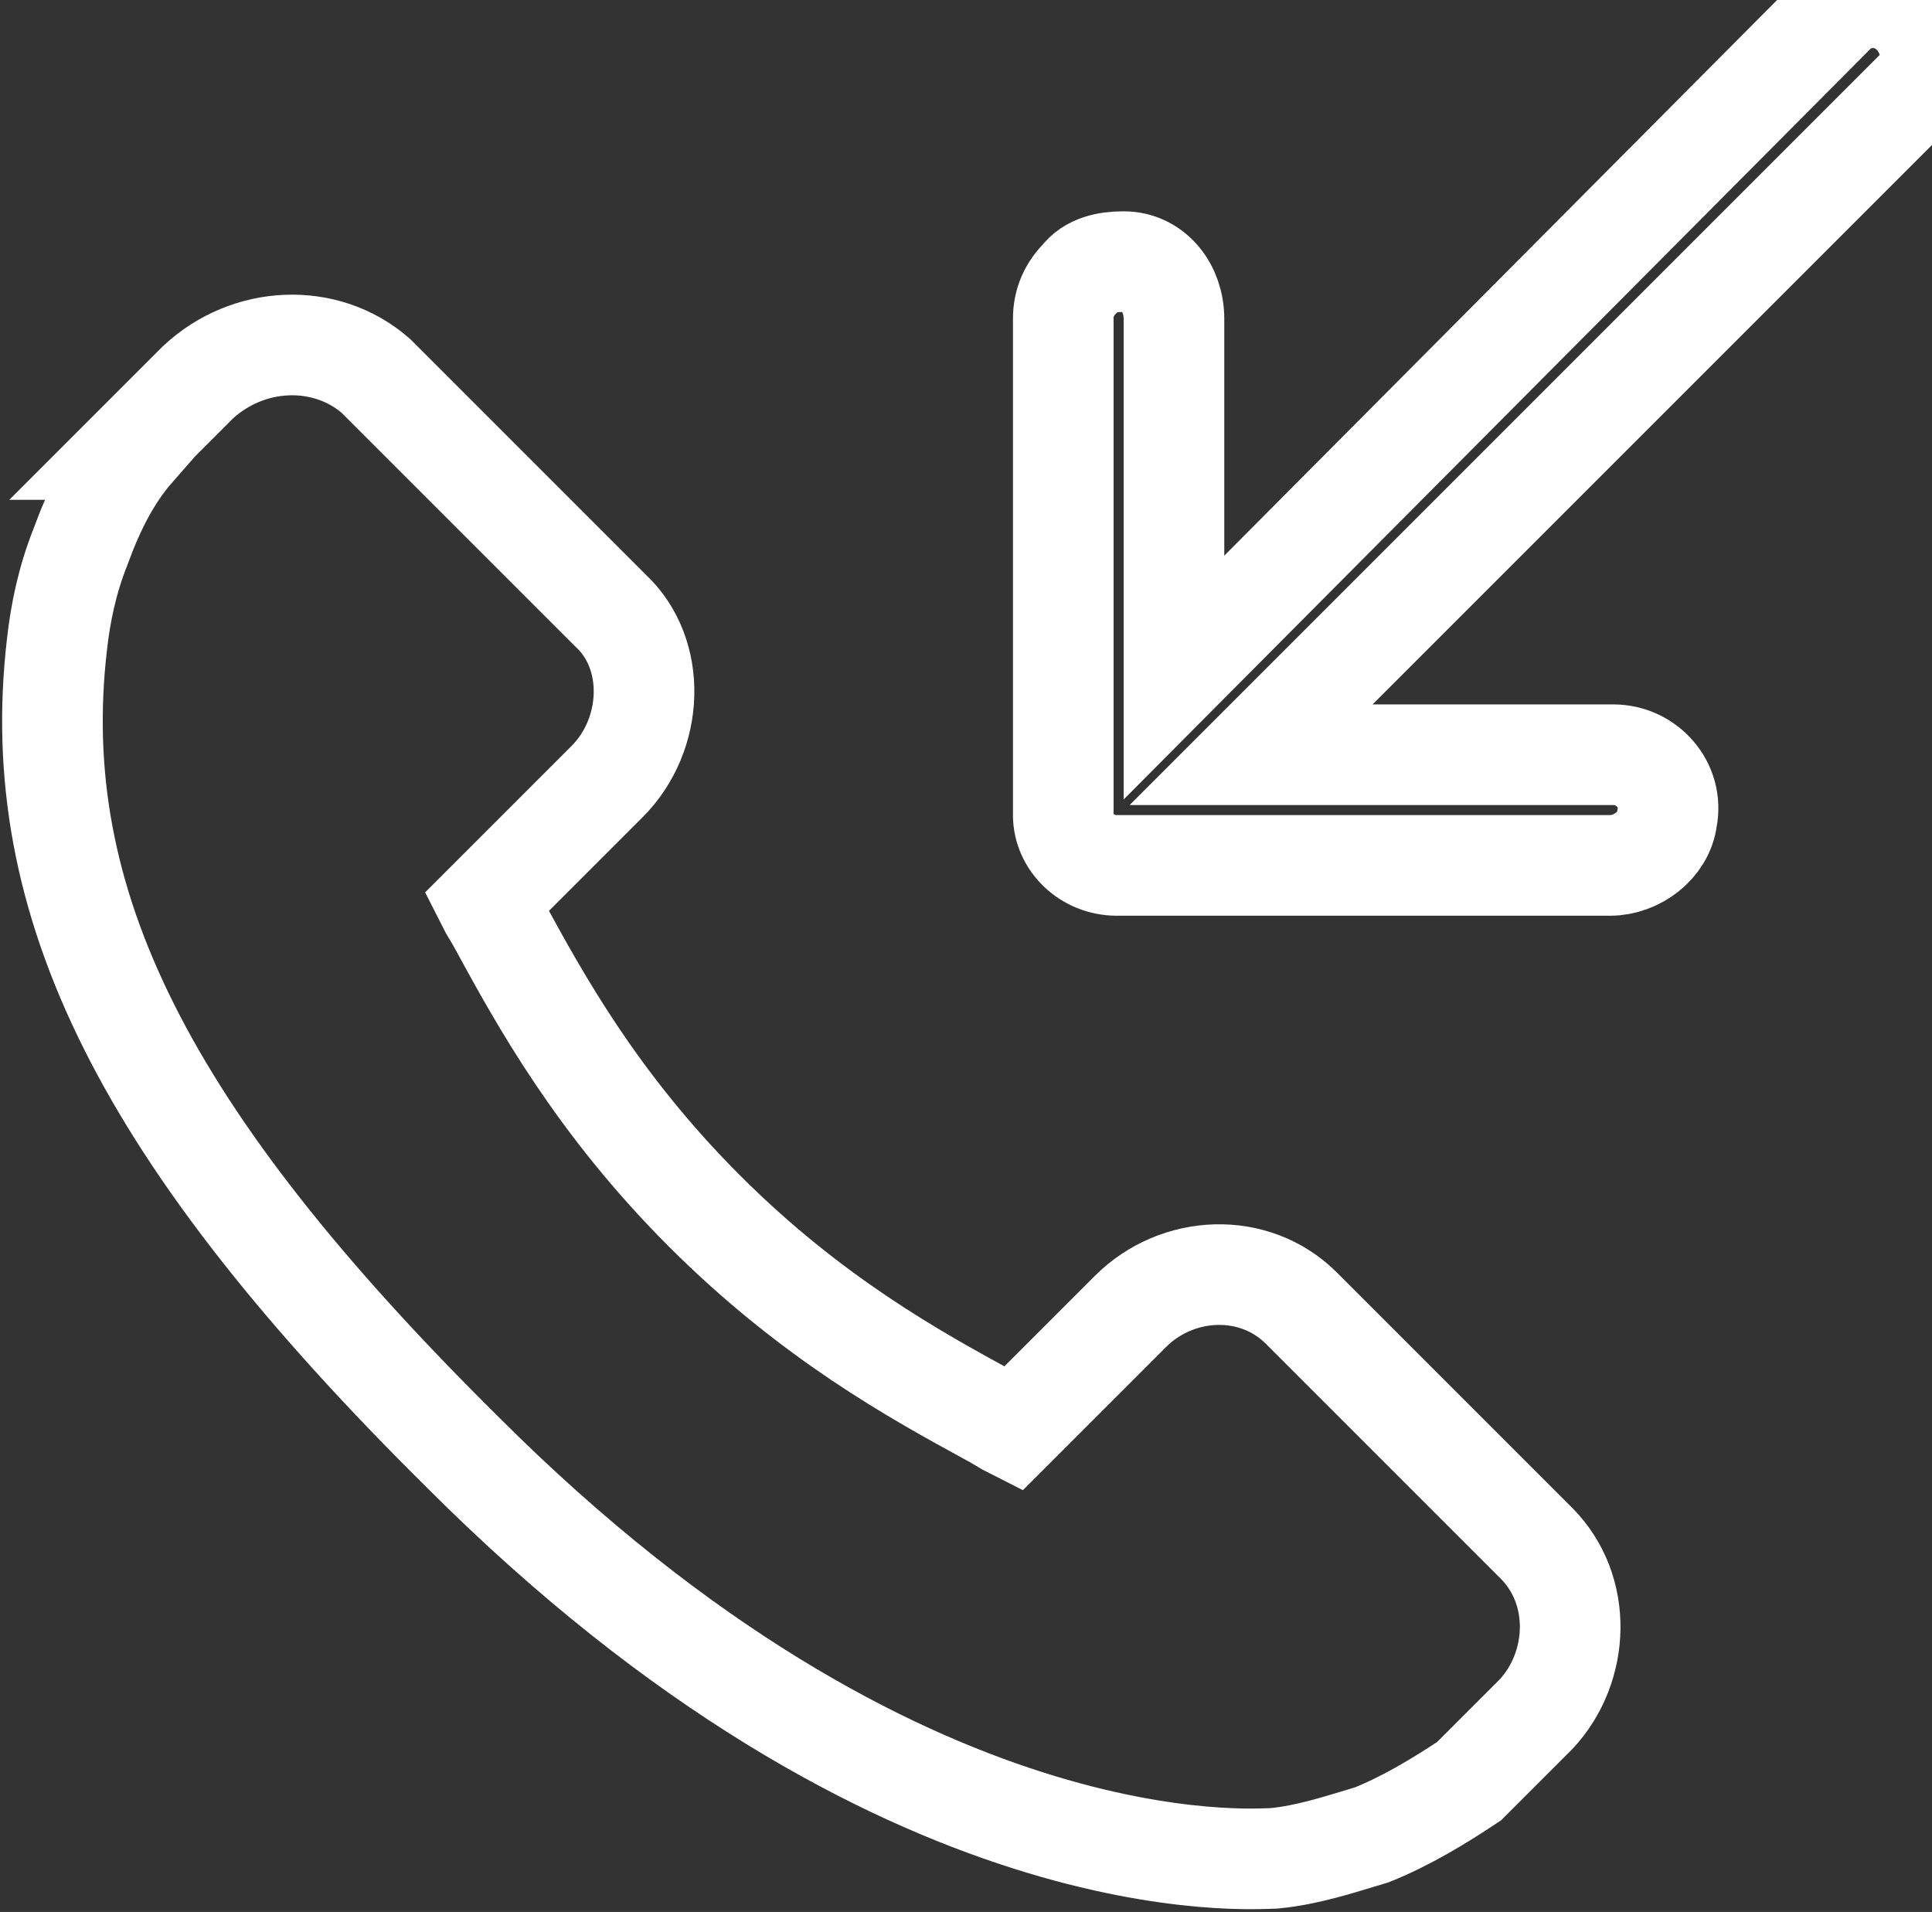 <?xml version="1.0" encoding="utf-8"?>
<!-- Generator: Adobe Illustrator 19.1.0, SVG Export Plug-In . SVG Version: 6.00 Build 0)  -->
<svg version="1.1" id="Layer_1" xmlns="http://www.w3.org/2000/svg" xmlns:xlink="http://www.w3.org/1999/xlink" x="0px" y="0px"
	 viewBox="0 0 57.6 57" style="enable-background:new 0 0 57.6 57;" xml:space="preserve">
<rect x="0" y="0" width="57.6" height="57" fill="#333333" stroke="none"/>
<style type="text/css">
	.st0{fill:none;stroke:#ffffff;stroke-width:3;stroke-miterlimit:10;}
</style>
<g>
	<g>
		<g>
			<path class="st0" d="M45.8,46l-7-7c-1.4-1.4-3.7-1.3-5.1,0.1l-3.5,3.5c-0.2-0.1-0.5-0.3-0.7-0.4c-2.2-1.2-5.3-2.9-8.5-6.1
				c-3.2-3.2-4.9-6.3-6.1-8.5c-0.1-0.2-0.3-0.5-0.4-0.7l2.4-2.4l1.2-1.2c1.4-1.4,1.5-3.8,0.1-5.1l-7-7C9.7,9.9,7.4,10,5.9,11.4l-2,2
				L4,13.4c-0.7,0.8-1.2,1.8-1.6,2.9c-0.4,1-0.6,2-0.7,2.9c-0.9,7.7,2.6,14.7,12.1,24.1c13.1,13.1,23.7,12.1,24.2,12.1
				c1-0.1,1.9-0.4,2.9-0.7c1-0.4,2-1,2.9-1.6l0,0l2-2C47.1,49.7,47.2,47.4,45.8,46L45.8,46z M45.8,46"/>
		</g>
	</g>
	<g>
		<g>
			<path class="st0" d="M33.3,25.8l14.7,0c0.8,0,1.6-0.6,1.7-1.4c0.2-1-0.6-1.9-1.6-1.9l-10.8,0L57.6,2.2c0.1-2.2-1.9-2.8-2.9-1.8L35,20.2
				l0-10.7c0-0.9-0.6-1.7-1.5-1.7c-0.5,0-1,0.1-1.3,0.5c-0.3,0.3-0.5,0.7-0.5,1.2l0,14.8C31.7,25.1,32.4,25.8,33.3,25.8L33.3,25.8z
				 M33.3,25.8"/>
		</g>
	</g>
</g>
</svg>
